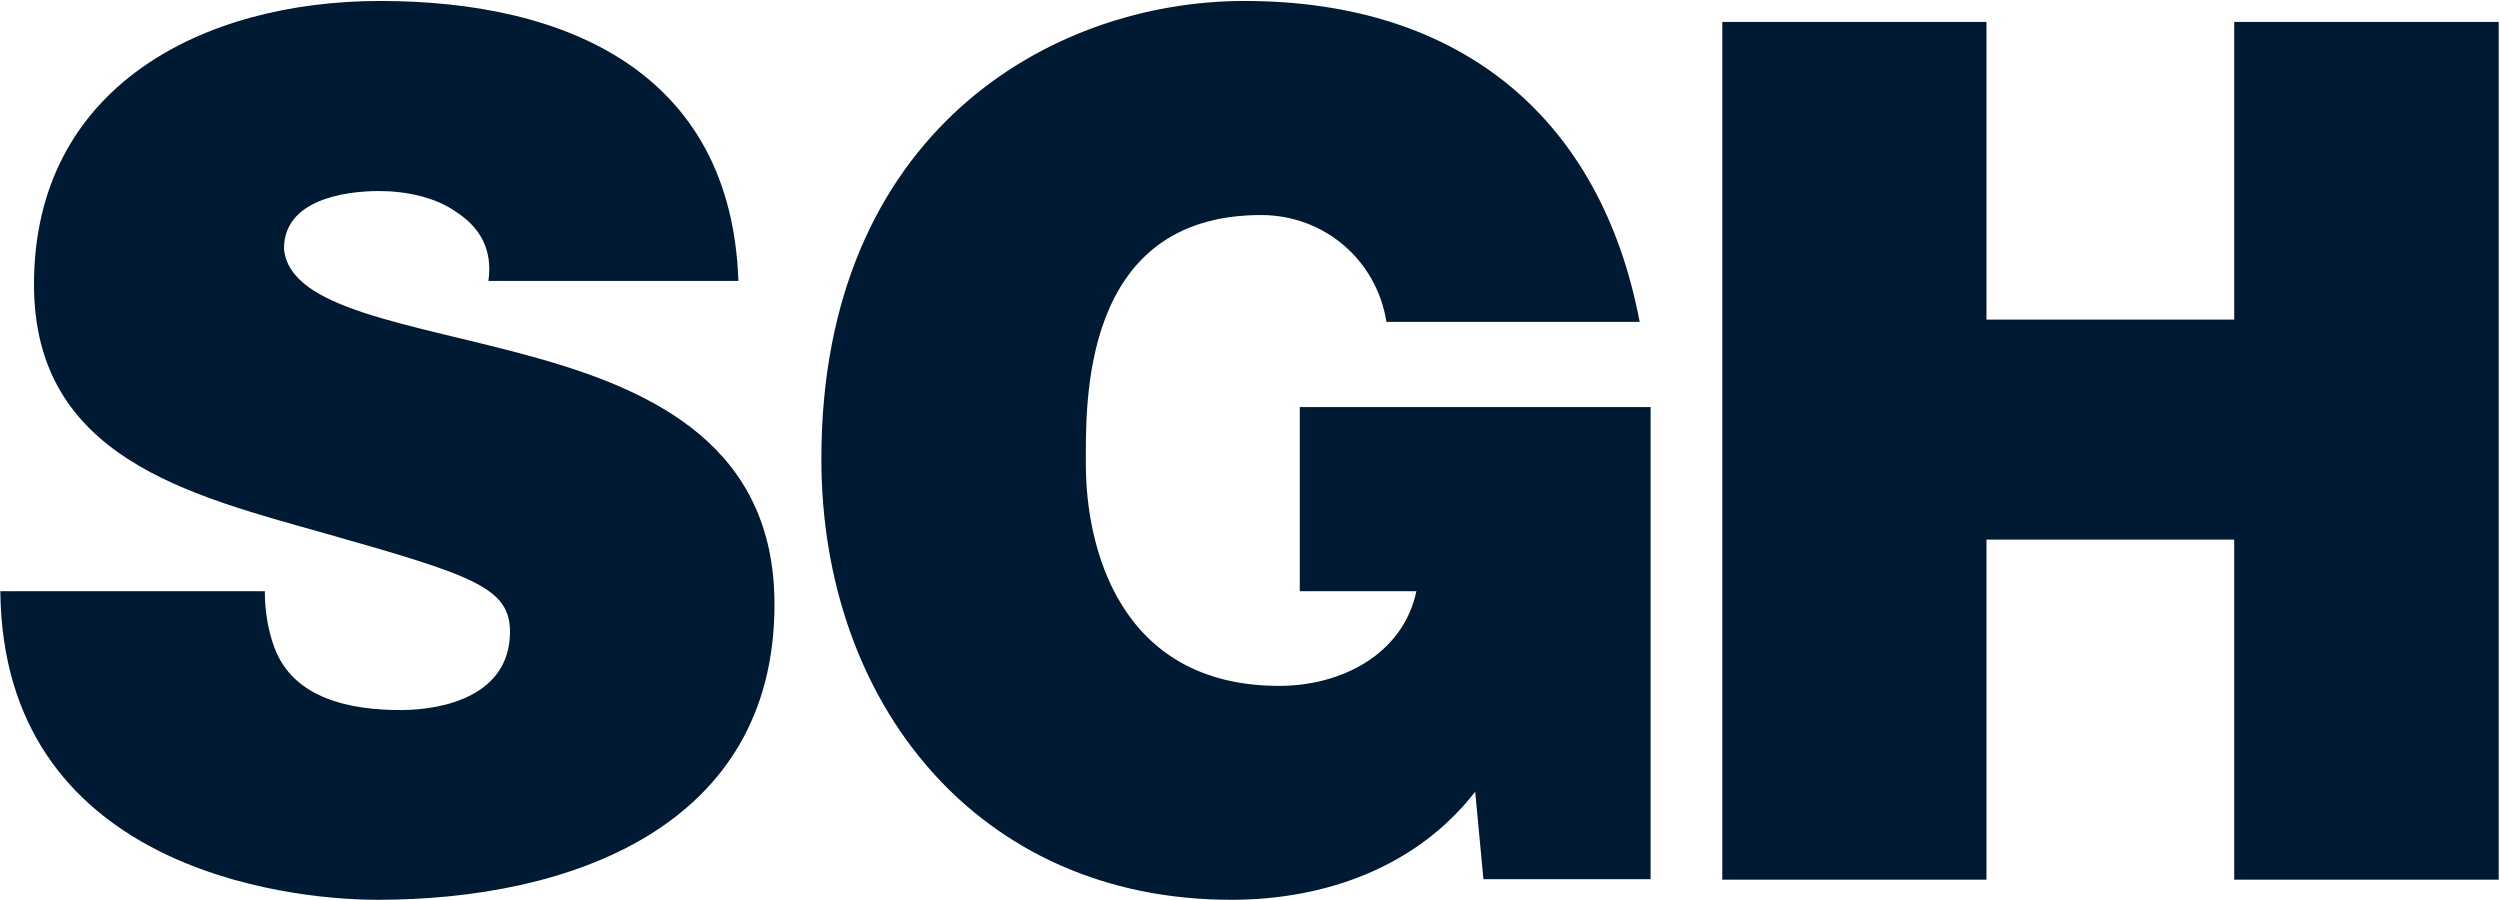 <svg version="1.2" xmlns="http://www.w3.org/2000/svg" viewBox="0 0 1552 559" width="1552" height="559"><style>.a{fill:#001a33}</style><path class="a" d="m164.4 367c0 13.3 2.3 25.2 6 35.1 11.9 32 47.7 38.7 78.3 38.7 26.8 0 67.9-9 67.9-48.6 0-27.5-23.2-35.1-114.9-61.1-84.2-23.8-180.6-47-180.6-154.5 0-123.1 105.2-176 214.9-176 115.6 0 217.9 44.1 222.4 173.8h-155.2c2.9-20.1-5.9-33.5-19.5-42.5-13.3-9.6-31.9-13.3-48.3-13.3-22.6 0-59.1 5.9-59.1 35.7 3.1 38.1 79.2 46.3 154.4 67.2 75.4 20.8 150.1 55.8 150.1 153.7 0 138.6-127.6 183.4-246.3 183.4-60.4 0-232.7-21.6-234.3-191.6zm751.4 124.5c-36.5 47-93.3 67.1-151.5 67.1-157.5 0-254.4-122.3-254.4-273.7 0-202.8 142.5-284.3 262.6-284.3 135.7 0 221.6 73.9 245.4 199.2h-157.2c-6.2-38.8-39-66.3-77.8-66.3-112.7 0-108.8 118.6-108.8 155.1 0 49.9 20.1 137.2 120.1 137.2 38 0 76.7-19.2 85.1-58.8h-72.4v-114.3h217.8v293.1h-103.8zm153.4-477.9h164v184.8h153.8v-184.8h164.2v532.5h-164.2v-211.1h-153.8v211.1h-164z"/></svg>